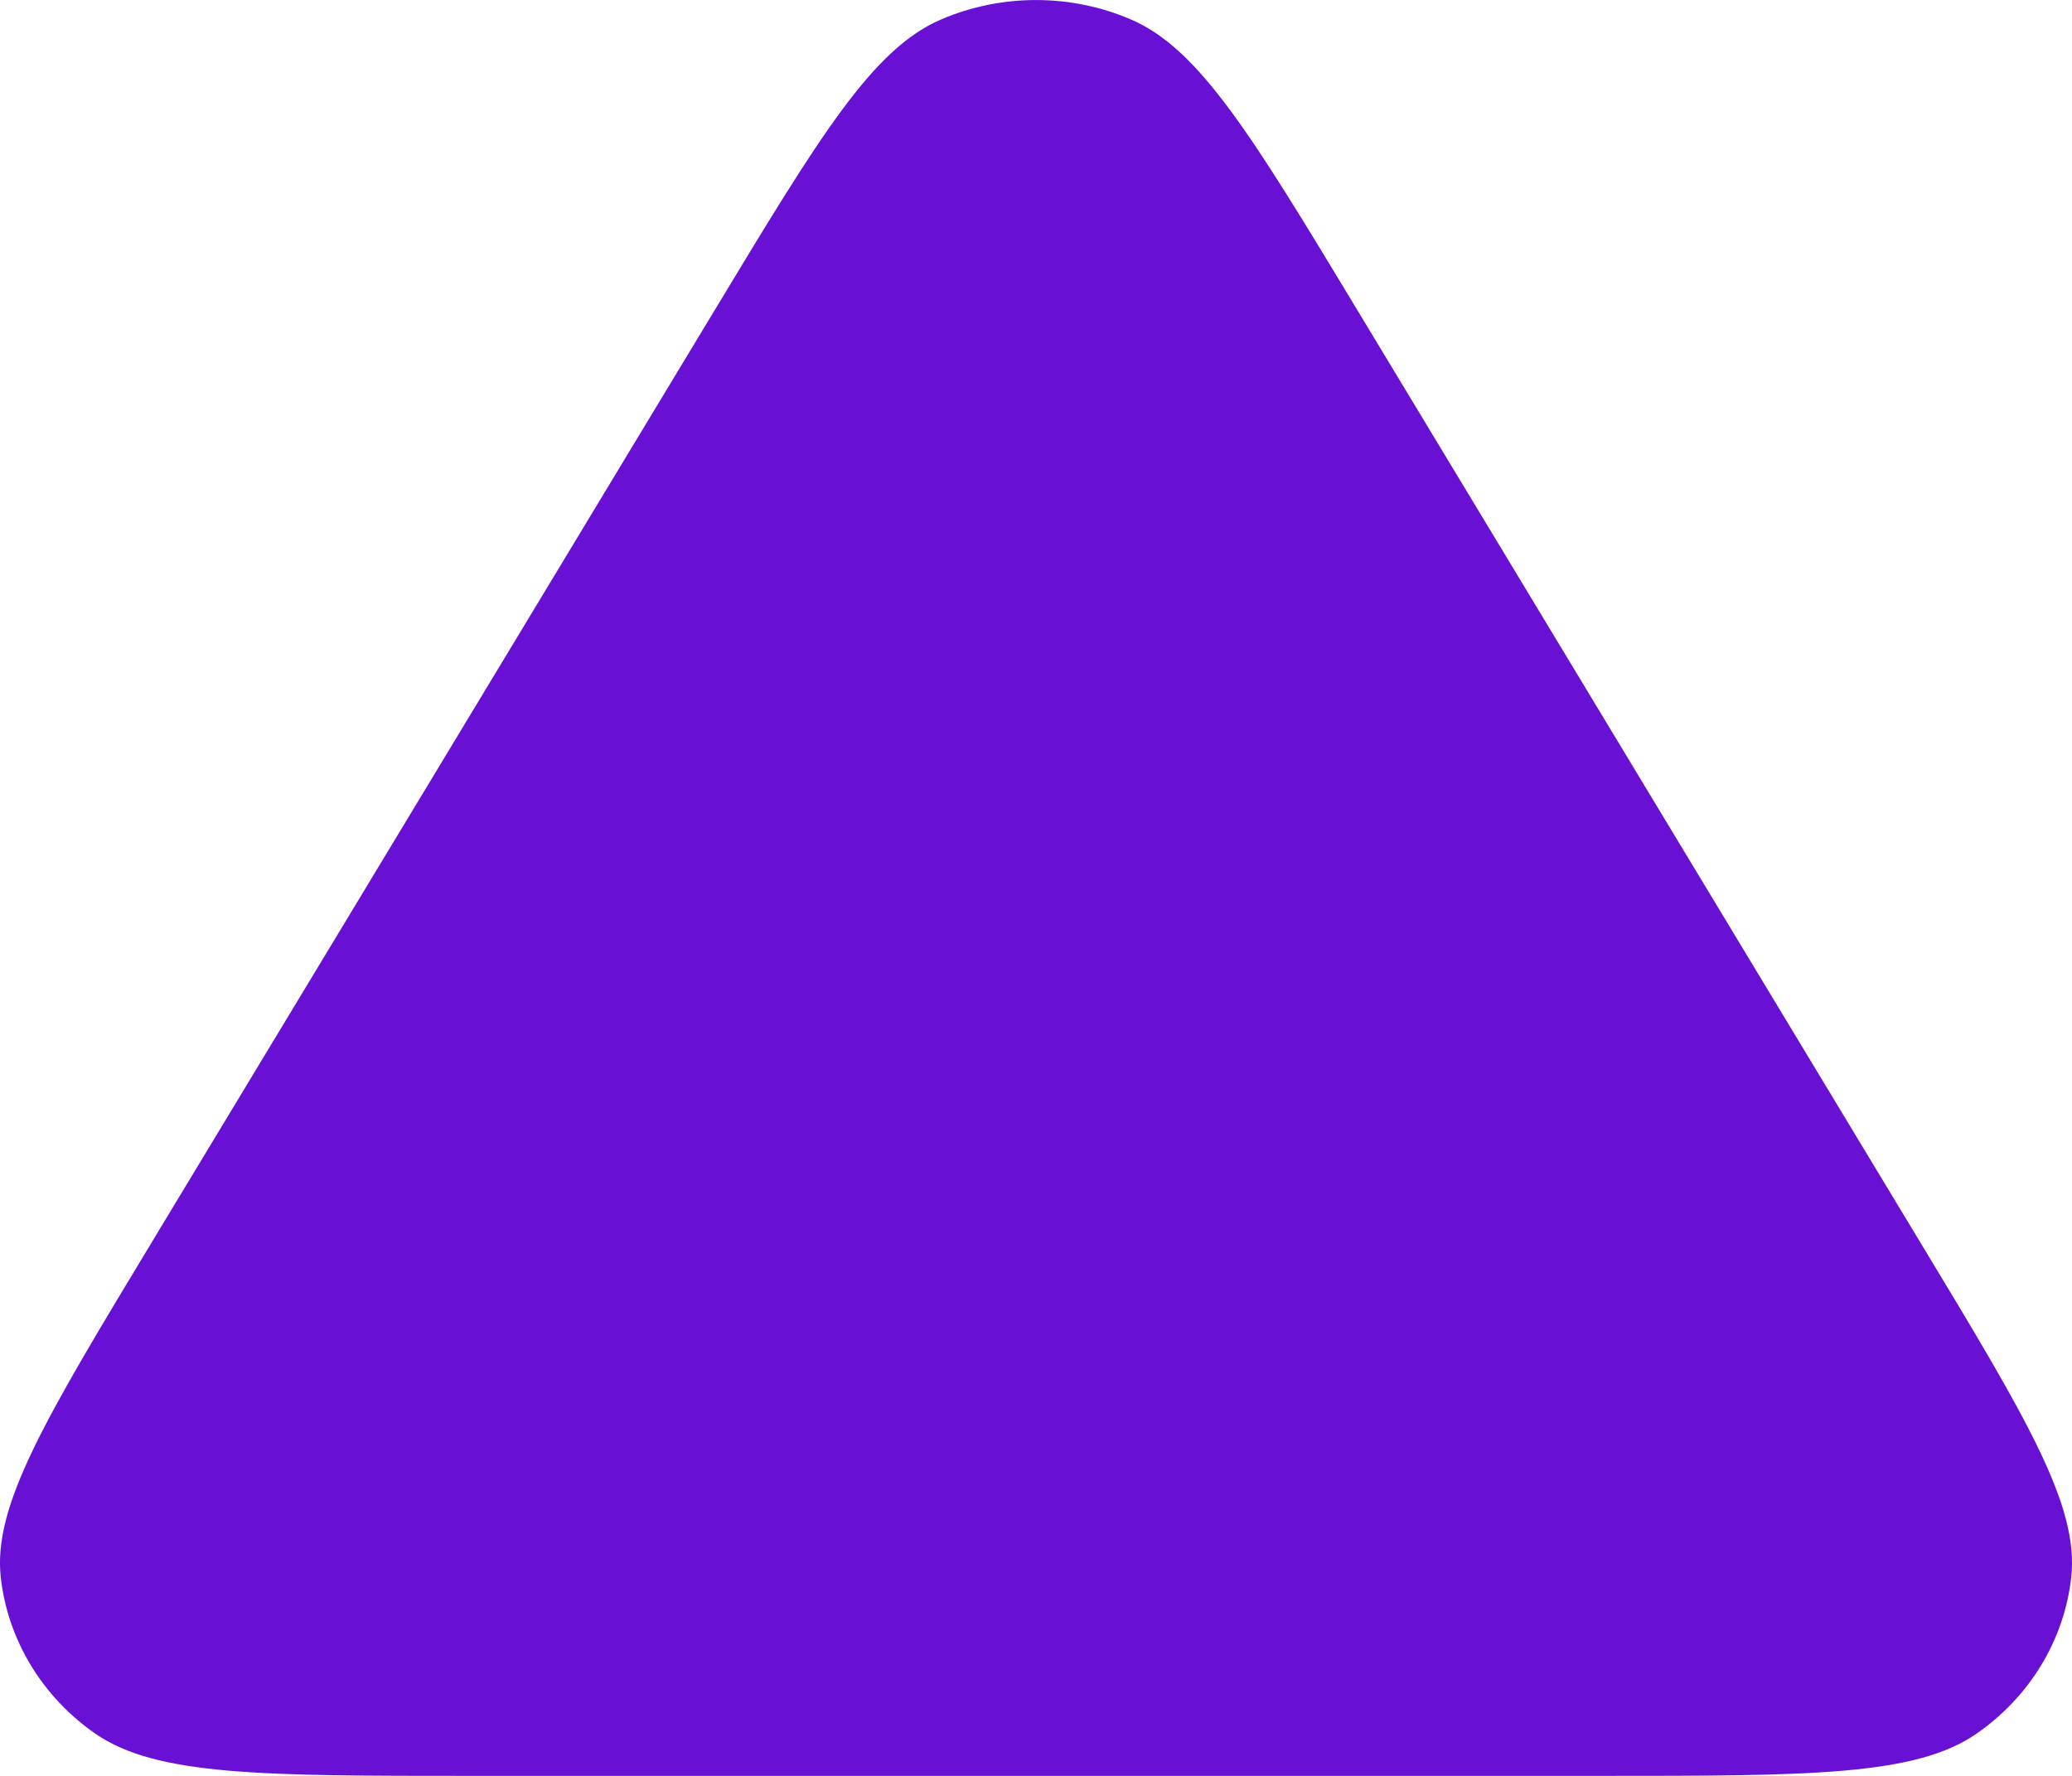 <svg width="14" height="12" viewBox="0 0 14 12" fill="none" xmlns="http://www.w3.org/2000/svg">
<path d="M1.022 8.4C0.309 9.581 -0.048 10.172 0.005 10.657C0.052 11.08 0.284 11.464 0.643 11.714C1.056 12 1.769 12 3.194 12H10.806C12.231 12 12.944 12 13.356 11.714C13.716 11.464 13.948 11.08 13.995 10.657C14.048 10.172 13.692 9.581 12.978 8.4L9.174 2.1C8.461 0.919 8.104 0.328 7.638 0.13C7.232 -0.043 6.768 -0.043 6.362 0.13C5.896 0.328 5.54 0.918 4.827 2.099L1.022 8.4Z" fill="#6910D5"/>
</svg>
